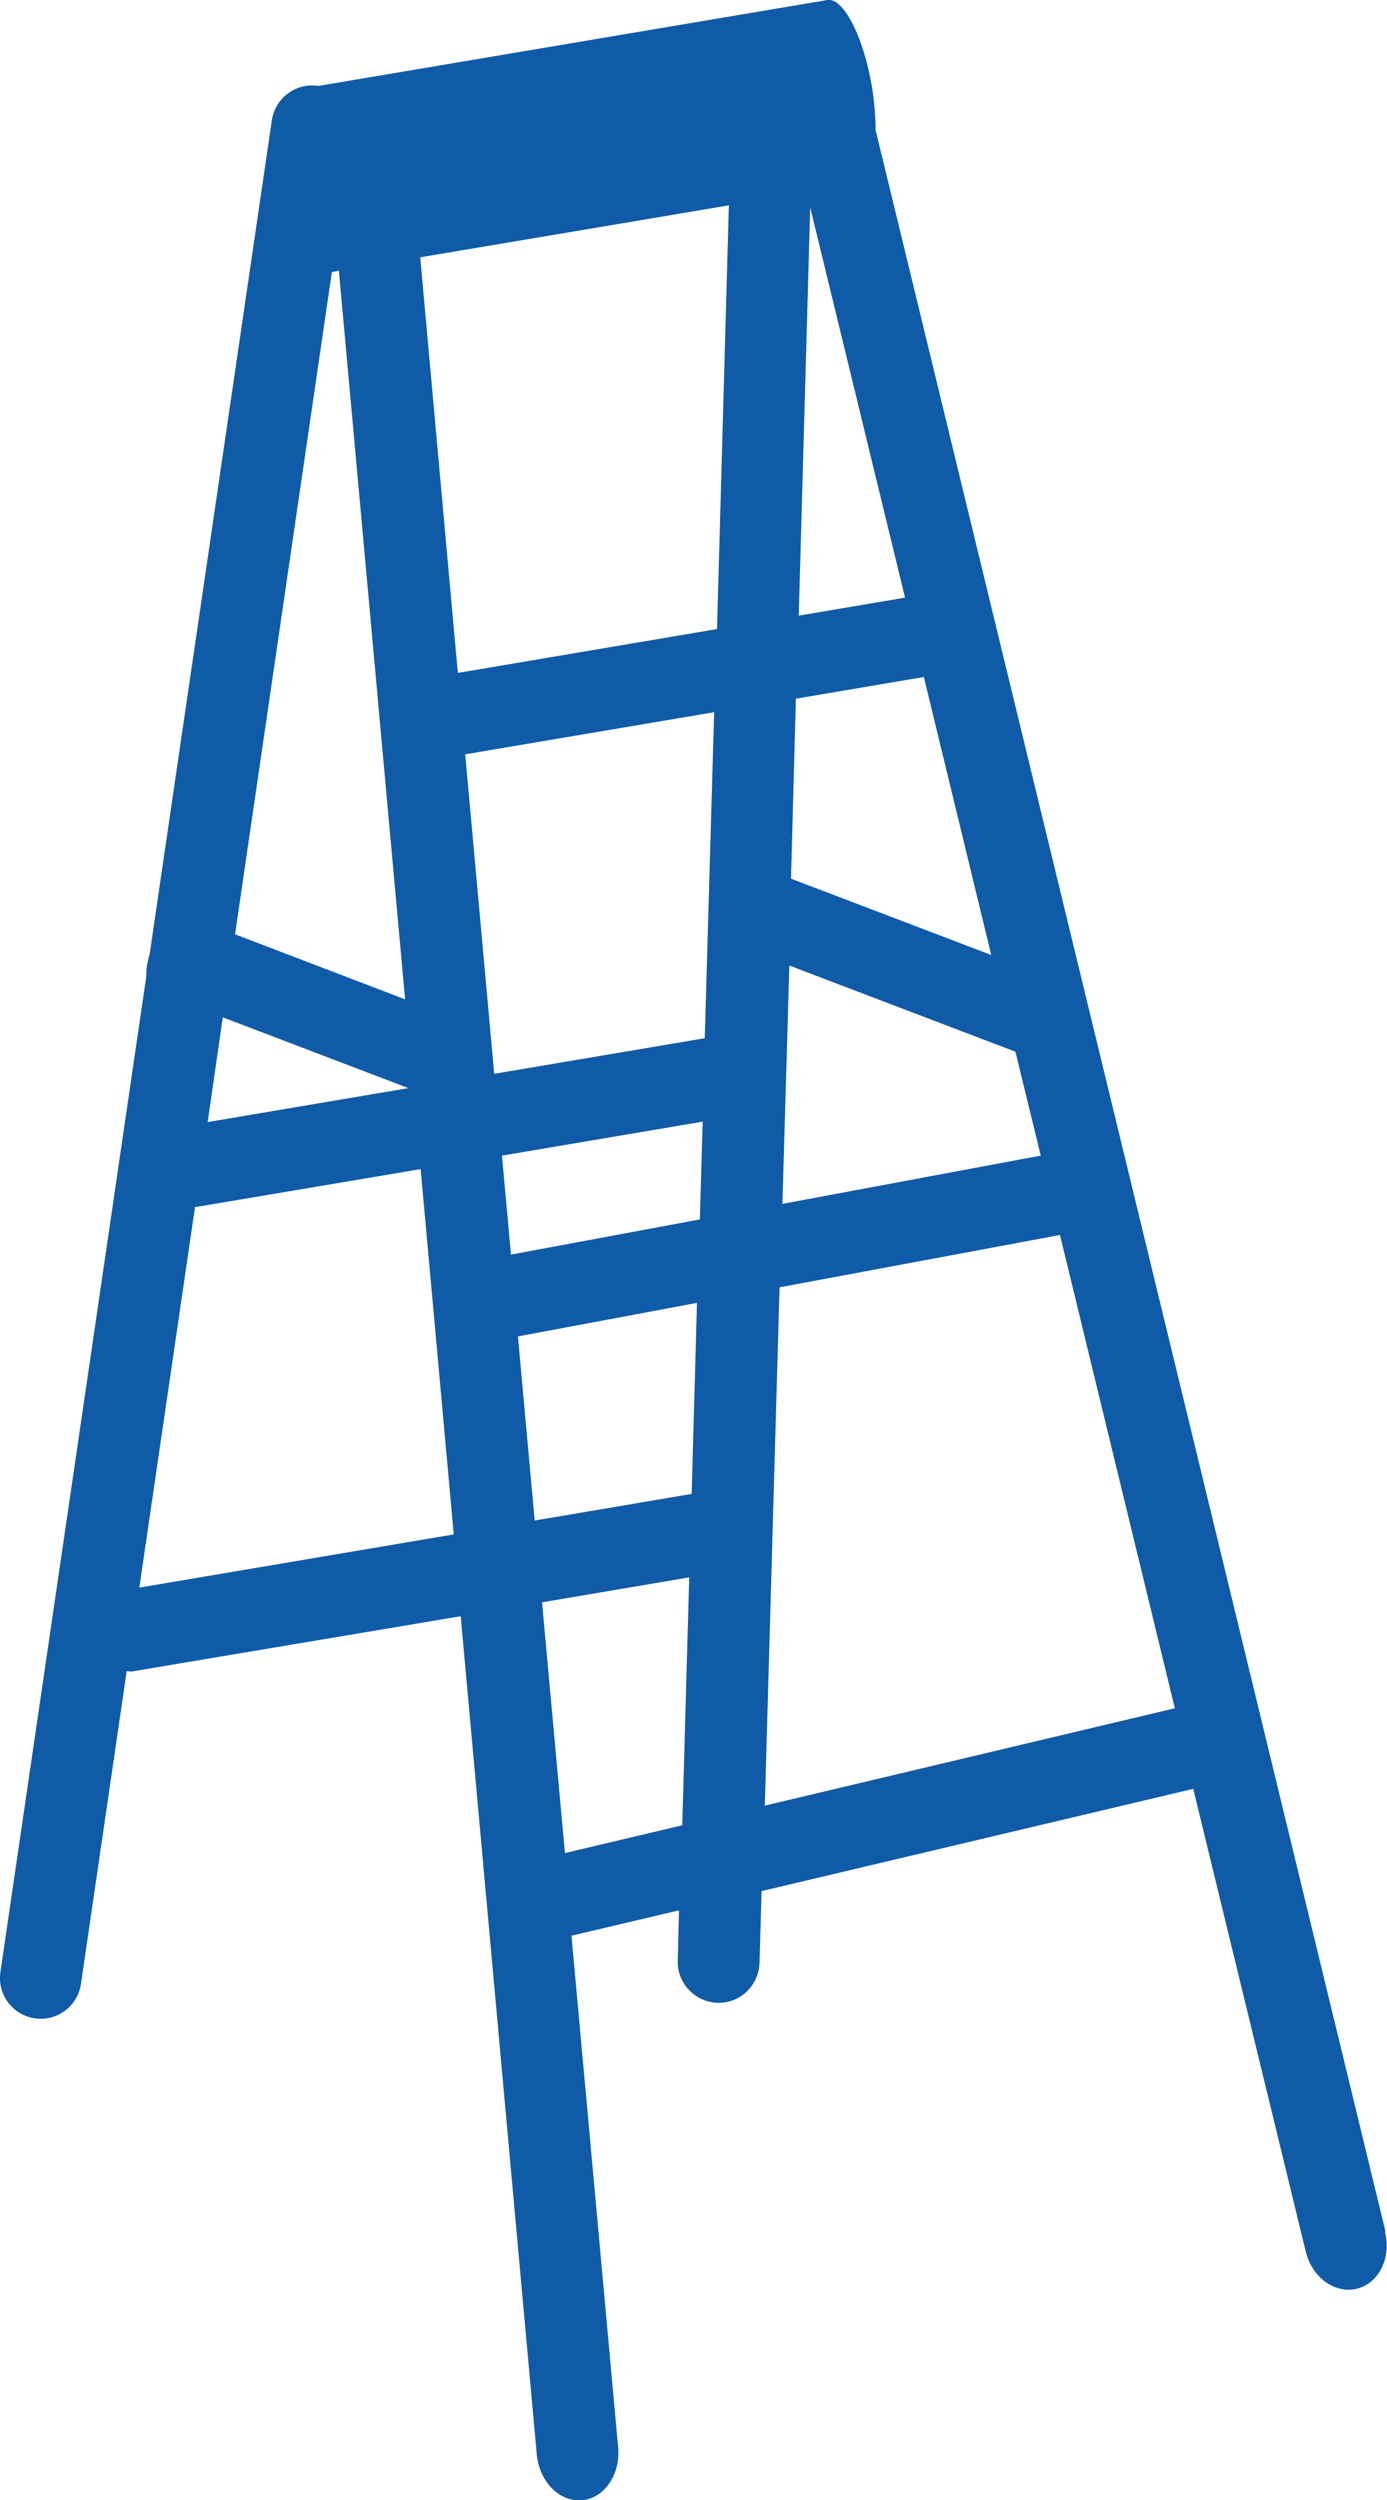 <?xml version="1.0" encoding="UTF-8"?>
<svg xmlns="http://www.w3.org/2000/svg" id="Layer_2" viewBox="0 0 33.93 61.12">
  <defs>
    <style>.cls-1{fill:#105ba8;stroke-width:0px;}</style>
  </defs>
  <g id="Layer_1-2">
    <path class="cls-1" d="m33.89,54.54L21.42,3.18c0-.32-.03-.68-.09-1.06-.21-1.24-.7-2.18-1.09-2.12L7.79,2.1s0,0-.01,0c-.55-.08-1.05.3-1.13.84l-2.99,20.39c-.06.2-.09.38-.08.53L.01,48.21c-.08.55.3,1.05.84,1.13.55.08,1.05-.3,1.13-.84l1.12-7.65s.09.02.13.01l8.04-1.35,1.86,20.48c.06.68.56,1.18,1.11,1.13s.95-.64.88-1.31l-1.14-12.49,2.63-.62-.03,1.23c-.02.55.42,1.01.97,1.03s1.01-.42,1.03-.97l.05-1.76,10.56-2.5,2.75,11.3c.15.64.71,1.05,1.25.92.54-.13.85-.75.69-1.39Zm-16.97-18.02l-3.84.65-.41-4.5,4.38-.82-.13,4.67Zm-11.47-11.65l4.54,1.73-4.91.83.37-2.56Zm18.81-1.52l-4.91-1.87.12-4.4,3.13-.53,1.65,6.8Zm-12.88-4.91l6.09-1.03-.23,7.97-5.15.87-.71-7.81Zm8.16-3.4l.28-9.97,2.32,9.54-2.6.44Zm-2.01.34l-6.33,1.07-.92-10.16,7.55-1.27-.29,10.36Zm-5.03,15.3l-.22-2.43,4.91-.83-.07,2.39-4.62.86Zm6.8-7.08l5.54,2.11.62,2.54-6.32,1.18.17-5.84ZM8.12,6.65l.17-.03,1.62,17.81-4.16-1.59,2.37-16.2ZM3.41,38.8l1.36-9.29,5.52-.93.81,8.93-7.69,1.3Zm10.41,6.5l-.56-6.13,3.6-.61-.17,6.06-2.87.68Zm4.89-1.16l.36-12.67,6.86-1.28,2.81,11.57-10.03,2.38Z"></path>
  </g>
</svg>
